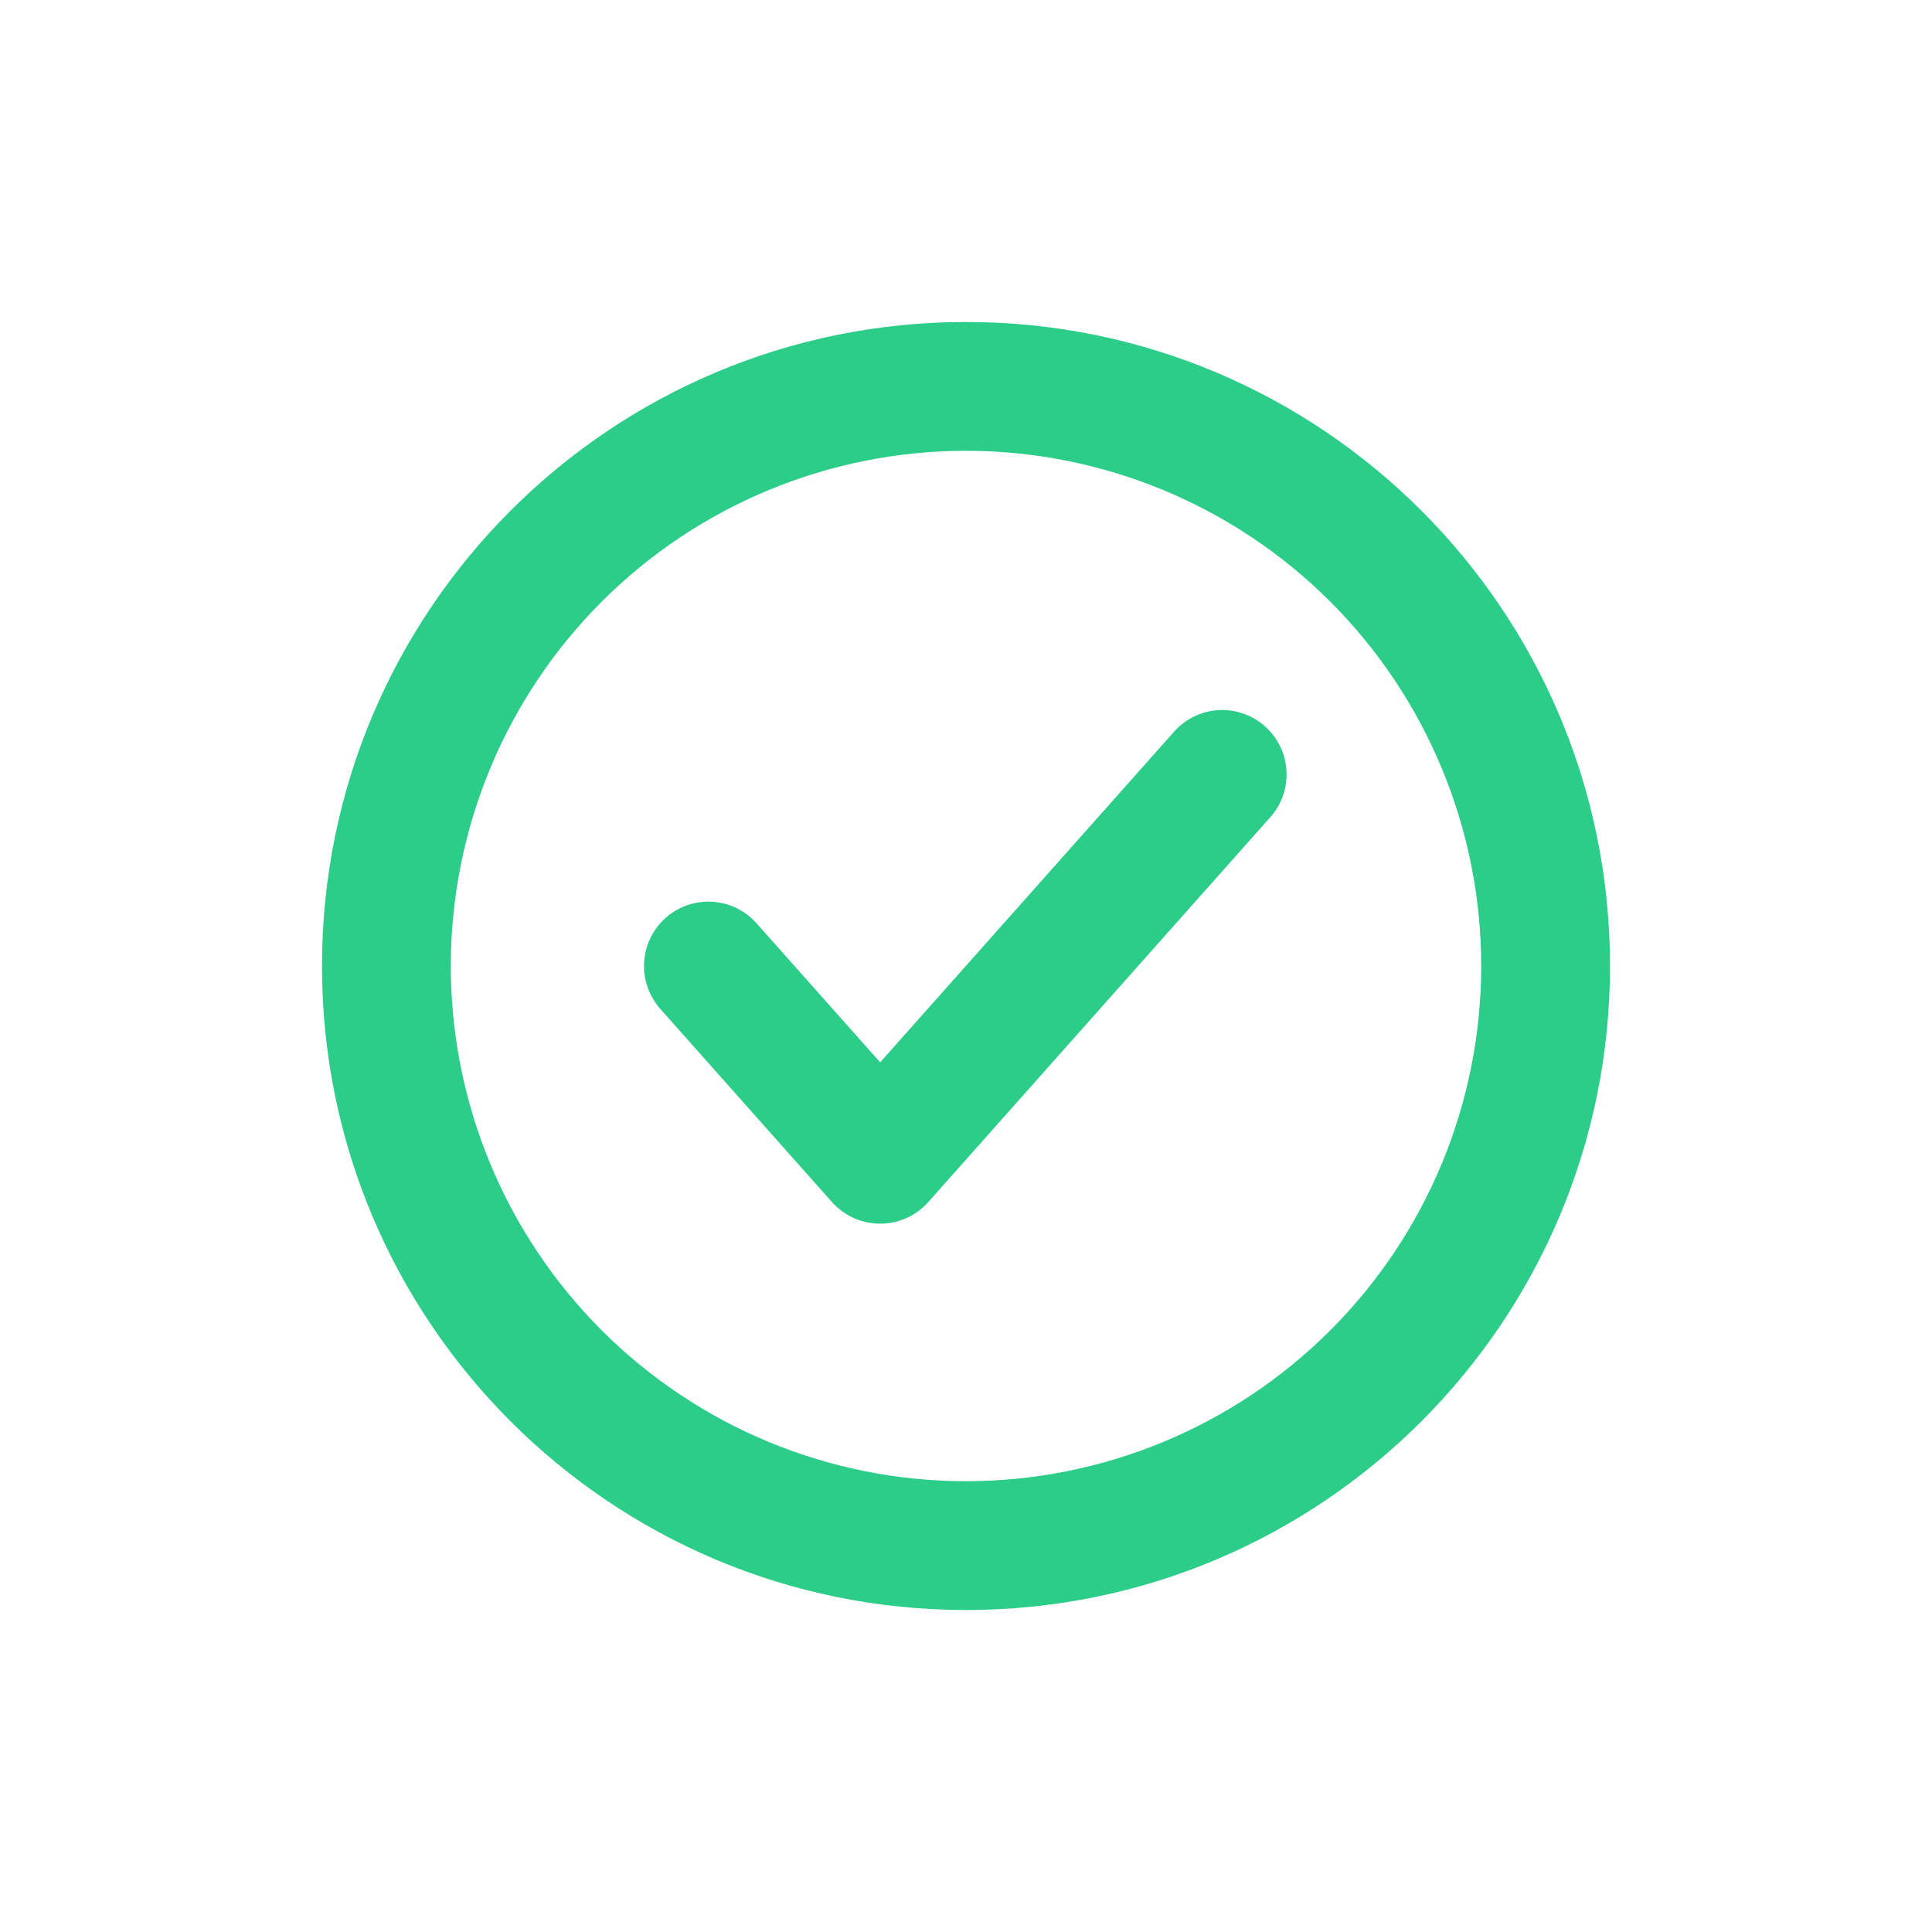 <svg width="30" height="30" viewBox="0 0 30 30" fill="none" xmlns="http://www.w3.org/2000/svg">
<path d="M19.747 12.665C19.913 12.465 19.995 12.209 19.975 11.95C19.956 11.691 19.836 11.45 19.642 11.278C19.449 11.106 19.195 11.015 18.936 11.026C18.677 11.037 18.432 11.149 18.253 11.337L13.667 16.496L11.747 14.336C11.66 14.238 11.554 14.158 11.436 14.1C11.318 14.043 11.189 14.01 11.058 14.002C10.927 13.995 10.796 14.013 10.672 14.056C10.548 14.099 10.433 14.166 10.335 14.254C10.237 14.341 10.157 14.447 10.1 14.565C10.043 14.683 10.009 14.812 10.002 14.943C9.994 15.074 10.012 15.205 10.056 15.329C10.099 15.453 10.166 15.568 10.253 15.666L12.919 18.666C13.013 18.771 13.128 18.856 13.257 18.914C13.386 18.971 13.525 19.001 13.667 19.001C13.808 19.001 13.947 18.971 14.076 18.914C14.205 18.856 14.32 18.771 14.414 18.666L19.747 12.665Z" fill="#2CCC89"/>
<path fill-rule="evenodd" clip-rule="evenodd" d="M25 15C25 20.523 20.523 25 15 25C9.477 25 5 20.523 5 15C5 9.477 9.477 5 15 5C20.523 5 25 9.477 25 15ZM23 15C23 17.122 22.157 19.157 20.657 20.657C19.157 22.157 17.122 23 15 23C12.878 23 10.843 22.157 9.343 20.657C7.843 19.157 7 17.122 7 15C7 12.878 7.843 10.843 9.343 9.343C10.843 7.843 12.878 7 15 7C17.122 7 19.157 7.843 20.657 9.343C22.157 10.843 23 12.878 23 15Z" fill="#2CCC89"/>
</svg>
